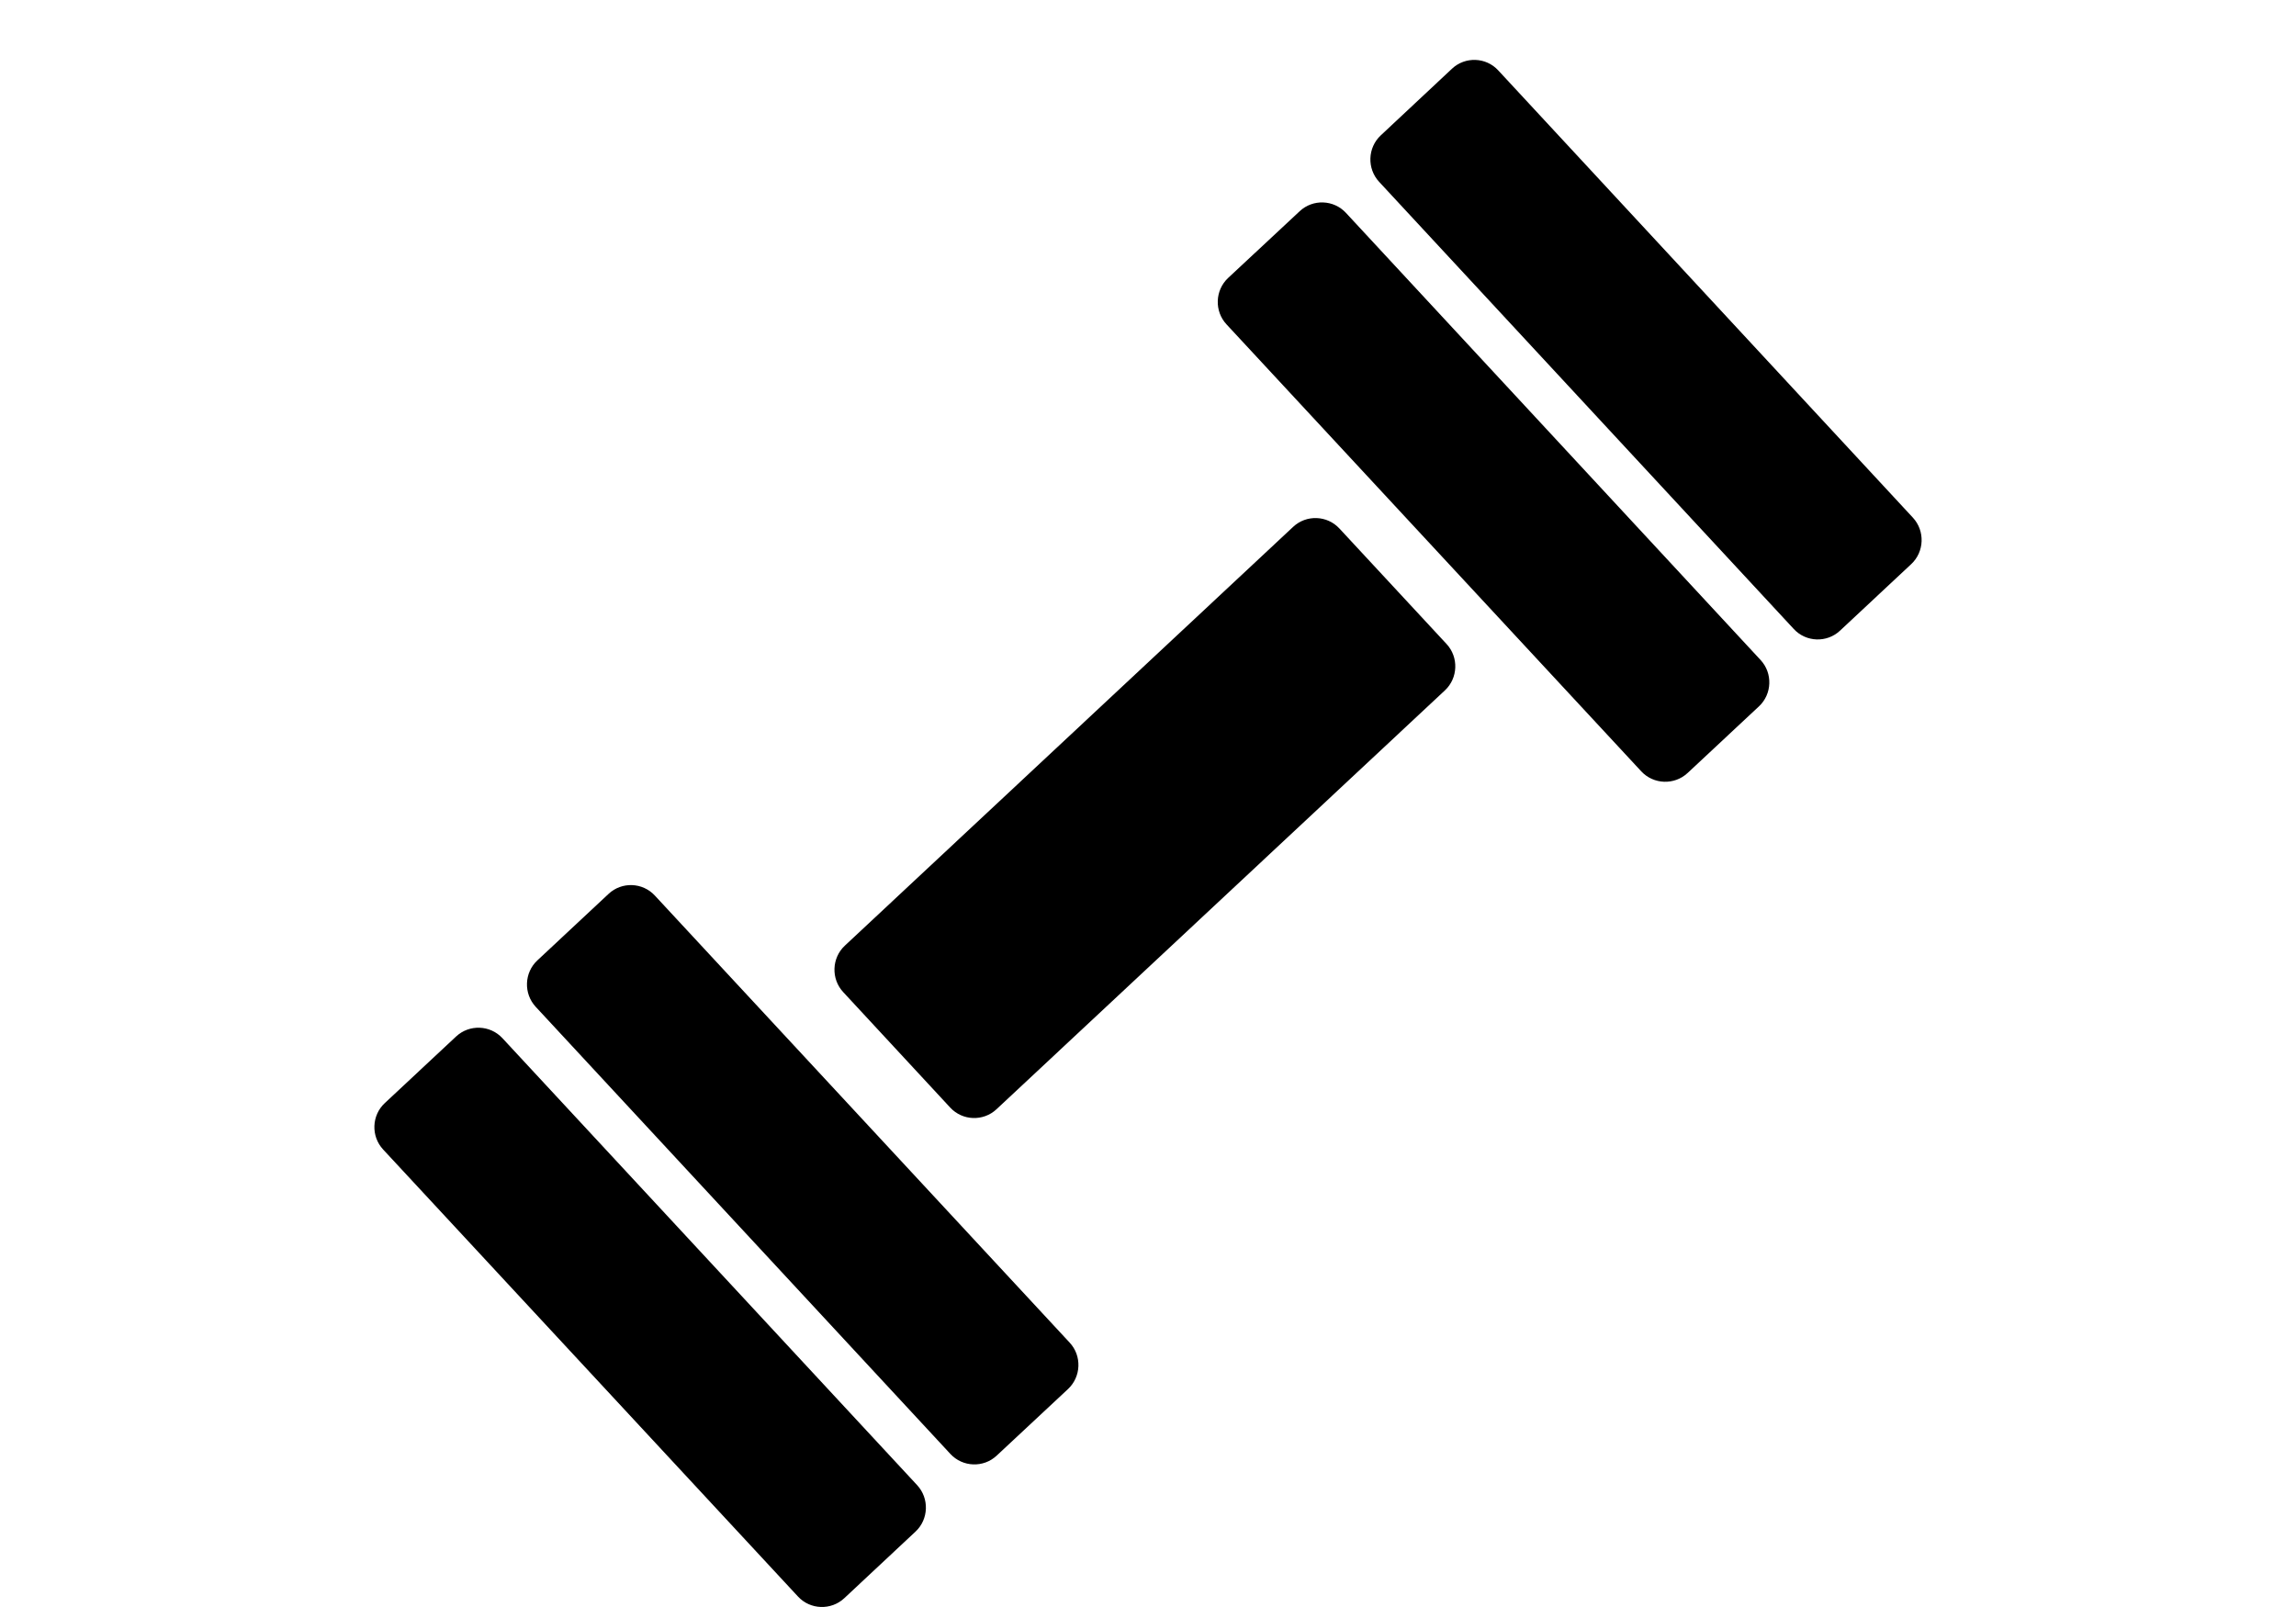 <?xml version="1.0" encoding="utf-8"?>
<!-- Generator: Adobe Illustrator 16.0.0, SVG Export Plug-In . SVG Version: 6.00 Build 0)  -->
<!DOCTYPE svg PUBLIC "-//W3C//DTD SVG 1.1//EN" "http://www.w3.org/Graphics/SVG/1.1/DTD/svg11.dtd">
<svg version="1.1" id="Uploaded_to_svgrepo.com" xmlns="http://www.w3.org/2000/svg" xmlns:xlink="http://www.w3.org/1999/xlink"
	 x="0px" y="0px" width="70px" height="49px" viewBox="-19 246.667 70 49" enable-background="new -19 246.667 70 49"
	 xml:space="preserve">
<path d="M8.962,291.952c0.374,0.404,0.352,1.041-0.05,1.416l-2.172,2.031c-0.402,0.375-1.037,0.354-1.411-0.051l-12.648-13.631
	c-0.375-0.404-0.352-1.041,0.051-1.416l2.174-2.03c0.402-0.375,1.037-0.353,1.412,0.052L8.962,291.952z M25.102,266.303
	c0.375,0.402,0.352,1.041-0.051,1.416l-13.67,12.771c-0.401,0.375-1.036,0.354-1.411-0.051l-3.263-3.522
	c-0.374-0.402-0.351-1.041,0.051-1.416l13.668-12.77c0.4-0.375,1.035-0.354,1.41,0.051L25.102,266.303z M13.612,287.606
	c0.375,0.402,0.352,1.039-0.051,1.416l-2.174,2.029c-0.402,0.377-1.037,0.354-1.412-0.051l-12.642-13.633
	c-0.374-0.403-0.353-1.041,0.05-1.416l2.172-2.029c0.401-0.375,1.036-0.353,1.41,0.052L13.612,287.606z M34.676,266.791
	c0.375,0.403,0.352,1.041-0.051,1.416l-2.174,2.03c-0.402,0.375-1.037,0.353-1.412-0.05l-12.645-13.629
	c-0.375-0.403-0.352-1.041,0.049-1.416l2.182-2.035c0.4-0.375,1.035-0.354,1.41,0.051L34.676,266.791z M39.32,262.451
	c0.373,0.402,0.352,1.041-0.051,1.417l-2.17,2.028c-0.4,0.377-1.037,0.354-1.41-0.049l-12.643-13.636
	c-0.373-0.403-0.352-1.041,0.051-1.417l2.172-2.033c0.4-0.375,1.035-0.354,1.408,0.051L39.32,262.451z"/>
</svg>
